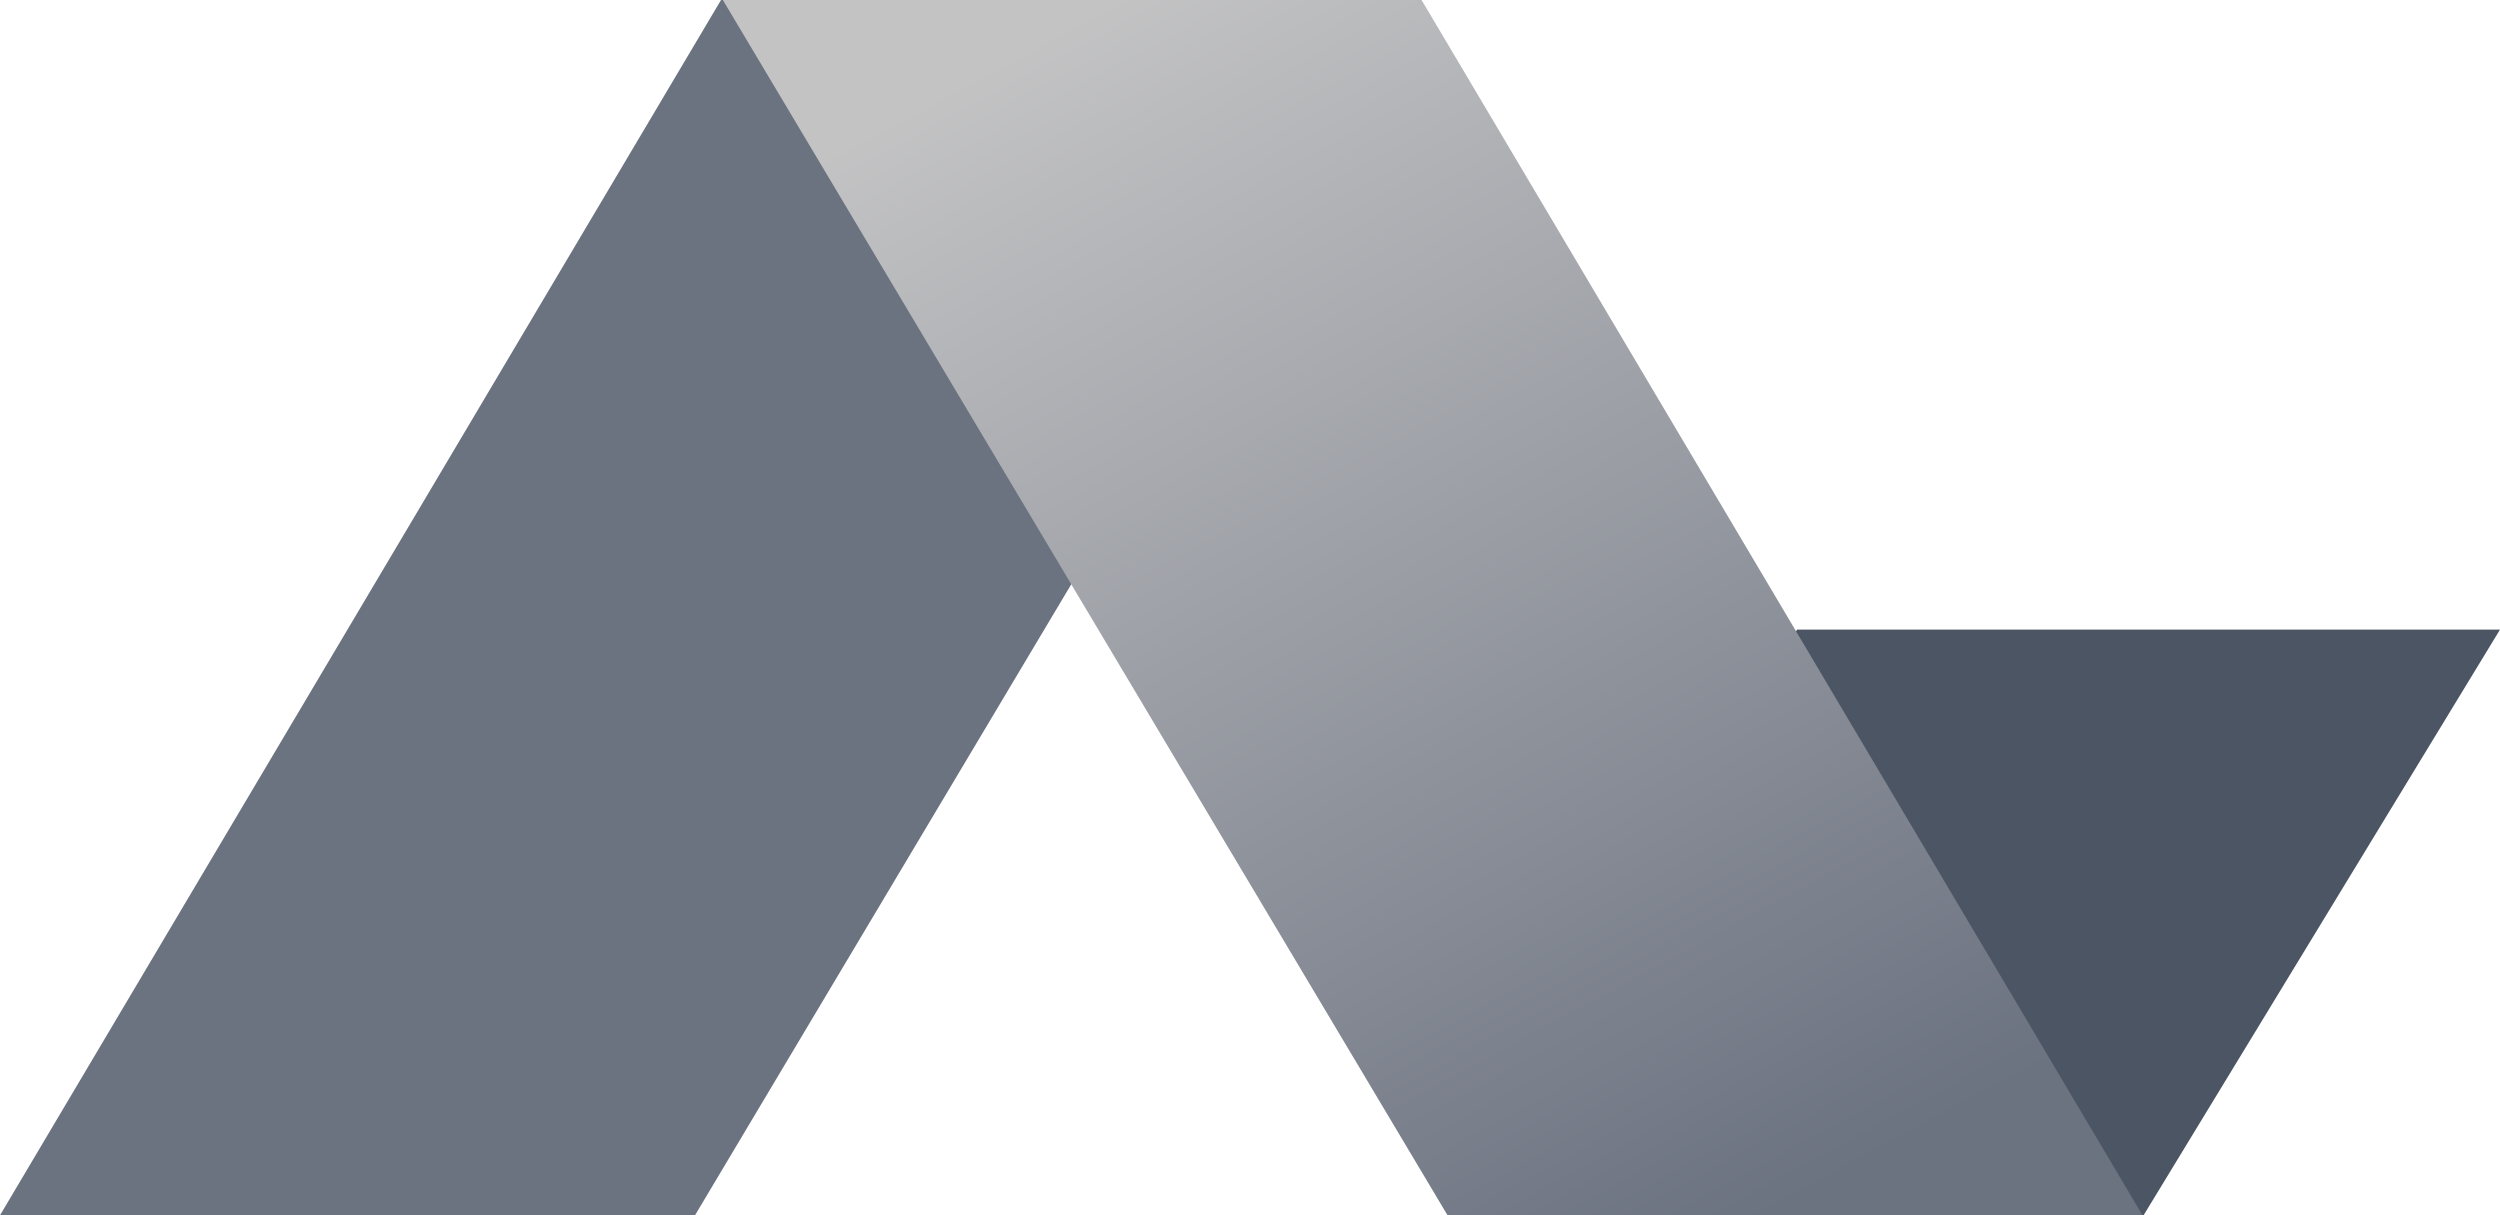 <svg width="72" height="35" viewBox="0 0 72 35" fill="none" xmlns="http://www.w3.org/2000/svg">
<g clip-path="url(#clip0_26_25)">
<path d="M0 35L20.765 0H40.887L20.016 35H0Z" fill="#6B7280"/>
<path d="M41.755 35L51.754 18.133H72L61.735 35H41.755Z" fill="#4B5563"/>
<path d="M61.705 35L40.941 0H20.818L41.689 35H61.705Z" fill="url(#paint0_linear_26_25)"/>
</g>
<defs>
<linearGradient id="paint0_linear_26_25" x1="32" y1="8.84993e-07" x2="51.047" y2="35.245" gradientUnits="userSpaceOnUse">
<stop stop-color="#C3C3C4"/>
<stop offset="0.995" stop-color="#6B7280"/>
</linearGradient>
<clipPath id="clip0_26_25">
<rect width="72" height="35" fill="white"/>
</clipPath>
</defs>
</svg>
